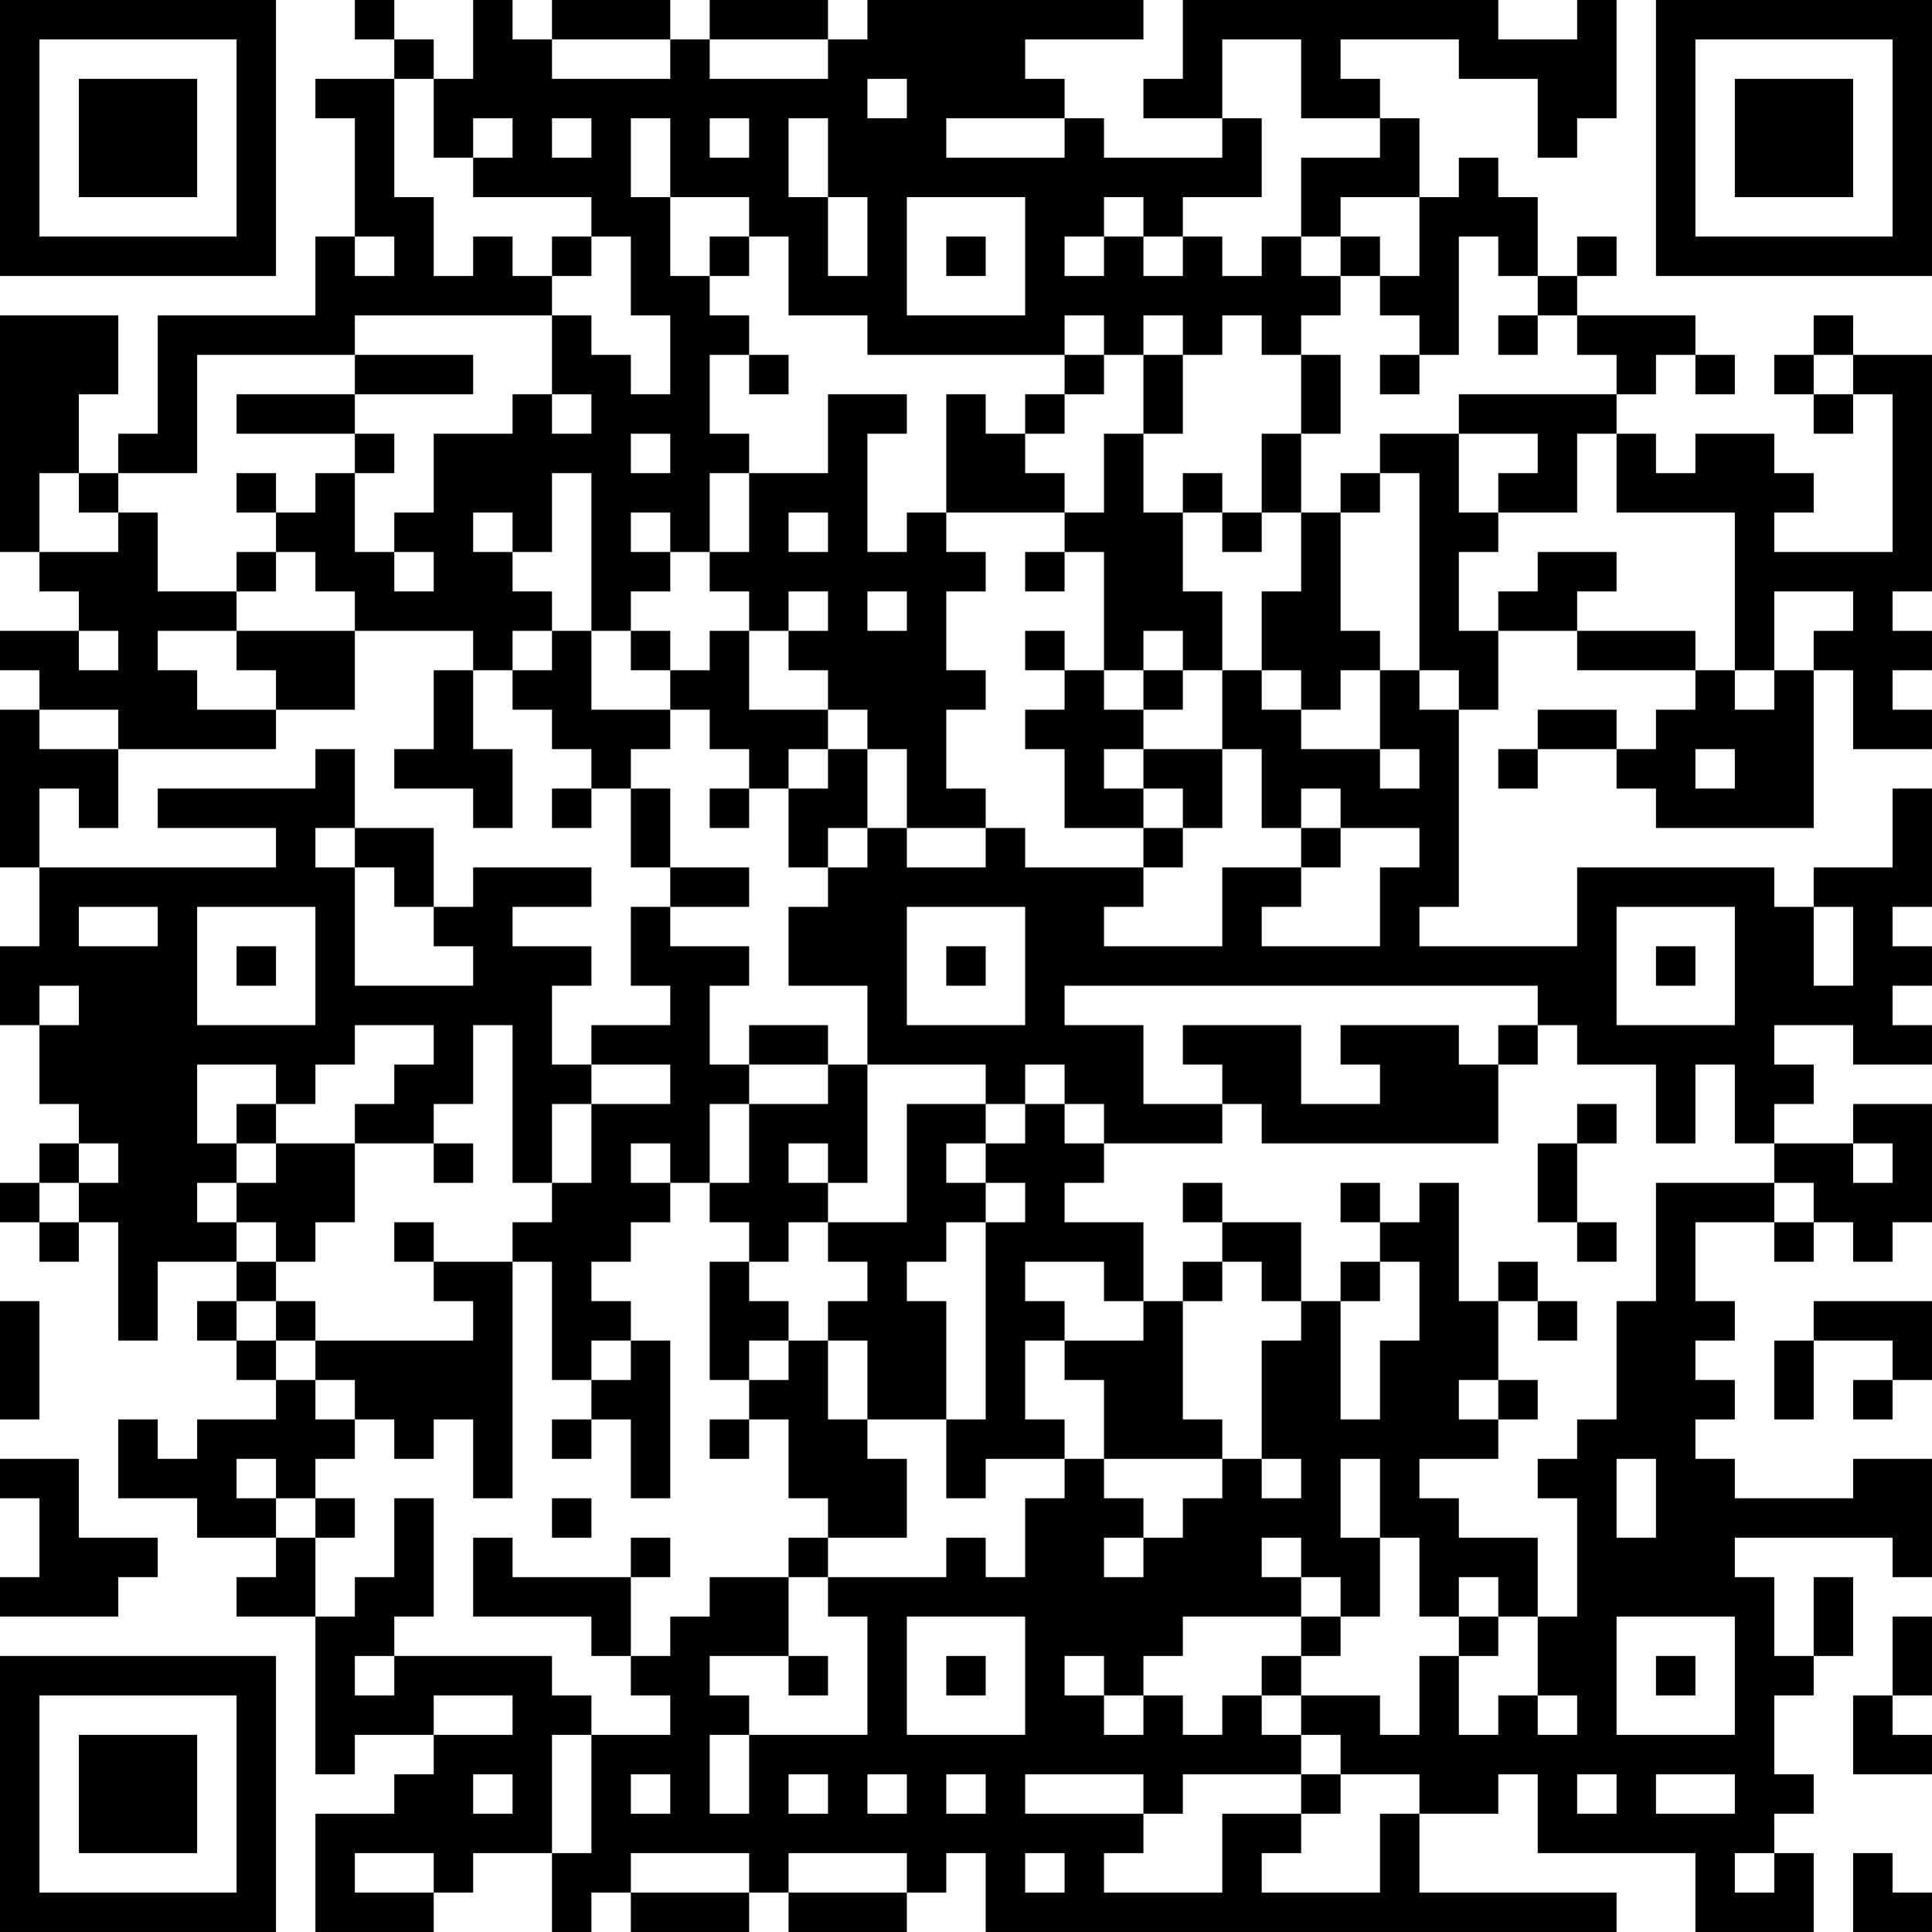 <?xml version="1.0" encoding="UTF-8"?>
<svg xmlns="http://www.w3.org/2000/svg" version="1.1" width="250" height="250" viewBox="0 0 250 250"><rect x="0" y="0" width="250" height="250" fill="#ffffff"/><g transform="scale(5.102)"><g transform="translate(0,0)"><path fill-rule="evenodd" d="M9 0L9 1L10 1L10 2L8 2L8 3L9 3L9 6L8 6L8 8L4 8L4 11L3 11L3 12L2 12L2 10L3 10L3 8L0 8L0 14L1 14L1 15L2 15L2 16L0 16L0 17L1 17L1 18L0 18L0 22L1 22L1 24L0 24L0 26L1 26L1 28L2 28L2 29L1 29L1 30L0 30L0 31L1 31L1 32L2 32L2 31L3 31L3 34L4 34L4 32L6 32L6 33L5 33L5 34L6 34L6 35L7 35L7 36L5 36L5 37L4 37L4 36L3 36L3 38L5 38L5 39L7 39L7 40L6 40L6 41L8 41L8 45L9 45L9 44L11 44L11 45L10 45L10 46L8 46L8 49L11 49L11 48L12 48L12 47L14 47L14 49L15 49L15 48L16 48L16 49L19 49L19 48L20 48L20 49L23 49L23 48L24 48L24 47L25 47L25 49L41 49L41 48L36 48L36 46L38 46L38 45L39 45L39 47L43 47L43 49L46 49L46 47L45 47L45 46L46 46L46 45L45 45L45 43L46 43L46 42L47 42L47 40L46 40L46 42L45 42L45 40L44 40L44 39L48 39L48 40L49 40L49 37L47 37L47 38L44 38L44 37L43 37L43 36L44 36L44 35L43 35L43 34L44 34L44 33L43 33L43 31L45 31L45 32L46 32L46 31L47 31L47 32L48 32L48 31L49 31L49 28L47 28L47 29L45 29L45 28L46 28L46 27L45 27L45 26L47 26L47 27L49 27L49 26L48 26L48 25L49 25L49 24L48 24L48 23L49 23L49 20L48 20L48 22L46 22L46 23L45 23L45 22L40 22L40 24L36 24L36 23L37 23L37 18L38 18L38 16L40 16L40 17L43 17L43 18L42 18L42 19L41 19L41 18L39 18L39 19L38 19L38 20L39 20L39 19L41 19L41 20L42 20L42 21L46 21L46 17L47 17L47 19L49 19L49 18L48 18L48 17L49 17L49 16L48 16L48 15L49 15L49 9L47 9L47 8L46 8L46 9L45 9L45 10L46 10L46 11L47 11L47 10L48 10L48 14L45 14L45 13L46 13L46 12L45 12L45 11L43 11L43 12L42 12L42 11L41 11L41 10L42 10L42 9L43 9L43 10L44 10L44 9L43 9L43 8L40 8L40 7L41 7L41 6L40 6L40 7L39 7L39 5L38 5L38 4L37 4L37 5L36 5L36 3L35 3L35 2L34 2L34 1L37 1L37 2L39 2L39 4L40 4L40 3L41 3L41 0L40 0L40 1L38 1L38 0L30 0L30 2L29 2L29 3L31 3L31 4L28 4L28 3L27 3L27 2L26 2L26 1L29 1L29 0L22 0L22 1L21 1L21 0L18 0L18 1L17 1L17 0L14 0L14 1L13 1L13 0L12 0L12 2L11 2L11 1L10 1L10 0ZM14 1L14 2L17 2L17 1ZM18 1L18 2L21 2L21 1ZM31 1L31 3L32 3L32 5L30 5L30 6L29 6L29 5L28 5L28 6L27 6L27 7L28 7L28 6L29 6L29 7L30 7L30 6L31 6L31 7L32 7L32 6L33 6L33 7L34 7L34 8L33 8L33 9L32 9L32 8L31 8L31 9L30 9L30 8L29 8L29 9L28 9L28 8L27 8L27 9L22 9L22 8L20 8L20 6L19 6L19 5L17 5L17 3L16 3L16 5L17 5L17 7L18 7L18 8L19 8L19 9L18 9L18 11L19 11L19 12L18 12L18 14L17 14L17 13L16 13L16 14L17 14L17 15L16 15L16 16L15 16L15 12L14 12L14 14L13 14L13 13L12 13L12 14L13 14L13 15L14 15L14 16L13 16L13 17L12 17L12 16L9 16L9 15L8 15L8 14L7 14L7 13L8 13L8 12L9 12L9 14L10 14L10 15L11 15L11 14L10 14L10 13L11 13L11 11L13 11L13 10L14 10L14 11L15 11L15 10L14 10L14 8L15 8L15 9L16 9L16 10L17 10L17 8L16 8L16 6L15 6L15 5L12 5L12 4L13 4L13 3L12 3L12 4L11 4L11 2L10 2L10 5L11 5L11 7L12 7L12 6L13 6L13 7L14 7L14 8L9 8L9 9L5 9L5 12L3 12L3 13L2 13L2 12L1 12L1 14L3 14L3 13L4 13L4 15L6 15L6 16L4 16L4 17L5 17L5 18L7 18L7 19L3 19L3 18L1 18L1 19L3 19L3 21L2 21L2 20L1 20L1 22L7 22L7 21L4 21L4 20L8 20L8 19L9 19L9 21L8 21L8 22L9 22L9 25L12 25L12 24L11 24L11 23L12 23L12 22L15 22L15 23L13 23L13 24L15 24L15 25L14 25L14 27L15 27L15 28L14 28L14 30L13 30L13 26L12 26L12 28L11 28L11 29L9 29L9 28L10 28L10 27L11 27L11 26L9 26L9 27L8 27L8 28L7 28L7 27L5 27L5 29L6 29L6 30L5 30L5 31L6 31L6 32L7 32L7 33L6 33L6 34L7 34L7 35L8 35L8 36L9 36L9 37L8 37L8 38L7 38L7 37L6 37L6 38L7 38L7 39L8 39L8 41L9 41L9 40L10 40L10 38L11 38L11 41L10 41L10 42L9 42L9 43L10 43L10 42L14 42L14 43L15 43L15 44L14 44L14 47L15 47L15 44L17 44L17 43L16 43L16 42L17 42L17 41L18 41L18 40L20 40L20 42L18 42L18 43L19 43L19 44L18 44L18 46L19 46L19 44L22 44L22 41L21 41L21 40L24 40L24 39L25 39L25 40L26 40L26 38L27 38L27 37L28 37L28 38L29 38L29 39L28 39L28 40L29 40L29 39L30 39L30 38L31 38L31 37L32 37L32 38L33 38L33 37L32 37L32 34L33 34L33 33L34 33L34 36L35 36L35 34L36 34L36 32L35 32L35 31L36 31L36 30L37 30L37 33L38 33L38 35L37 35L37 36L38 36L38 37L36 37L36 38L37 38L37 39L39 39L39 41L38 41L38 40L37 40L37 41L36 41L36 39L35 39L35 37L34 37L34 39L35 39L35 41L34 41L34 40L33 40L33 39L32 39L32 40L33 40L33 41L30 41L30 42L29 42L29 43L28 43L28 42L27 42L27 43L28 43L28 44L29 44L29 43L30 43L30 44L31 44L31 43L32 43L32 44L33 44L33 45L30 45L30 46L29 46L29 45L26 45L26 46L29 46L29 47L28 47L28 48L31 48L31 46L33 46L33 47L32 47L32 48L35 48L35 46L36 46L36 45L34 45L34 44L33 44L33 43L35 43L35 44L36 44L36 42L37 42L37 44L38 44L38 43L39 43L39 44L40 44L40 43L39 43L39 41L40 41L40 38L39 38L39 37L40 37L40 36L41 36L41 33L42 33L42 30L45 30L45 31L46 31L46 30L45 30L45 29L44 29L44 27L43 27L43 29L42 29L42 27L40 27L40 26L39 26L39 25L27 25L27 26L29 26L29 28L31 28L31 29L28 29L28 28L27 28L27 27L26 27L26 28L25 28L25 27L22 27L22 25L20 25L20 23L21 23L21 22L22 22L22 21L23 21L23 22L25 22L25 21L26 21L26 22L29 22L29 23L28 23L28 24L31 24L31 22L33 22L33 23L32 23L32 24L35 24L35 22L36 22L36 21L34 21L34 20L33 20L33 21L32 21L32 19L31 19L31 17L32 17L32 18L33 18L33 19L35 19L35 20L36 20L36 19L35 19L35 17L36 17L36 18L37 18L37 17L36 17L36 12L35 12L35 11L37 11L37 13L38 13L38 14L37 14L37 16L38 16L38 15L39 15L39 14L41 14L41 15L40 15L40 16L43 16L43 17L44 17L44 18L45 18L45 17L46 17L46 16L47 16L47 15L45 15L45 17L44 17L44 13L41 13L41 11L40 11L40 13L38 13L38 12L39 12L39 11L37 11L37 10L41 10L41 9L40 9L40 8L39 8L39 7L38 7L38 6L37 6L37 9L36 9L36 8L35 8L35 7L36 7L36 5L34 5L34 6L33 6L33 4L35 4L35 3L33 3L33 1ZM22 2L22 3L23 3L23 2ZM14 3L14 4L15 4L15 3ZM18 3L18 4L19 4L19 3ZM20 3L20 5L21 5L21 7L22 7L22 5L21 5L21 3ZM24 3L24 4L27 4L27 3ZM23 5L23 8L26 8L26 5ZM9 6L9 7L10 7L10 6ZM14 6L14 7L15 7L15 6ZM18 6L18 7L19 7L19 6ZM24 6L24 7L25 7L25 6ZM34 6L34 7L35 7L35 6ZM38 8L38 9L39 9L39 8ZM9 9L9 10L6 10L6 11L9 11L9 12L10 12L10 11L9 11L9 10L12 10L12 9ZM19 9L19 10L20 10L20 9ZM27 9L27 10L26 10L26 11L25 11L25 10L24 10L24 13L23 13L23 14L22 14L22 11L23 11L23 10L21 10L21 12L19 12L19 14L18 14L18 15L19 15L19 16L18 16L18 17L17 17L17 16L16 16L16 17L17 17L17 18L15 18L15 16L14 16L14 17L13 17L13 18L14 18L14 19L15 19L15 20L14 20L14 21L15 21L15 20L16 20L16 22L17 22L17 23L16 23L16 25L17 25L17 26L15 26L15 27L17 27L17 28L15 28L15 30L14 30L14 31L13 31L13 32L11 32L11 31L10 31L10 32L11 32L11 33L12 33L12 34L8 34L8 33L7 33L7 34L8 34L8 35L9 35L9 36L10 36L10 37L11 37L11 36L12 36L12 38L13 38L13 32L14 32L14 35L15 35L15 36L14 36L14 37L15 37L15 36L16 36L16 38L17 38L17 34L16 34L16 33L15 33L15 32L16 32L16 31L17 31L17 30L18 30L18 31L19 31L19 32L18 32L18 35L19 35L19 36L18 36L18 37L19 37L19 36L20 36L20 38L21 38L21 39L20 39L20 40L21 40L21 39L23 39L23 37L22 37L22 36L24 36L24 38L25 38L25 37L27 37L27 36L26 36L26 34L27 34L27 35L28 35L28 37L31 37L31 36L30 36L30 33L31 33L31 32L32 32L32 33L33 33L33 31L31 31L31 30L30 30L30 31L31 31L31 32L30 32L30 33L29 33L29 31L27 31L27 30L28 30L28 29L27 29L27 28L26 28L26 29L25 29L25 28L23 28L23 31L21 31L21 30L22 30L22 27L21 27L21 26L19 26L19 27L18 27L18 25L19 25L19 24L17 24L17 23L19 23L19 22L17 22L17 20L16 20L16 19L17 19L17 18L18 18L18 19L19 19L19 20L18 20L18 21L19 21L19 20L20 20L20 22L21 22L21 21L22 21L22 19L23 19L23 21L25 21L25 20L24 20L24 18L25 18L25 17L24 17L24 15L25 15L25 14L24 14L24 13L27 13L27 14L26 14L26 15L27 15L27 14L28 14L28 17L27 17L27 16L26 16L26 17L27 17L27 18L26 18L26 19L27 19L27 21L29 21L29 22L30 22L30 21L31 21L31 19L29 19L29 18L30 18L30 17L31 17L31 15L30 15L30 13L31 13L31 14L32 14L32 13L33 13L33 15L32 15L32 17L33 17L33 18L34 18L34 17L35 17L35 16L34 16L34 13L35 13L35 12L34 12L34 13L33 13L33 11L34 11L34 9L33 9L33 11L32 11L32 13L31 13L31 12L30 12L30 13L29 13L29 11L30 11L30 9L29 9L29 11L28 11L28 13L27 13L27 12L26 12L26 11L27 11L27 10L28 10L28 9ZM35 9L35 10L36 10L36 9ZM46 9L46 10L47 10L47 9ZM16 11L16 12L17 12L17 11ZM6 12L6 13L7 13L7 12ZM20 13L20 14L21 14L21 13ZM6 14L6 15L7 15L7 14ZM20 15L20 16L19 16L19 18L21 18L21 19L20 19L20 20L21 20L21 19L22 19L22 18L21 18L21 17L20 17L20 16L21 16L21 15ZM22 15L22 16L23 16L23 15ZM2 16L2 17L3 17L3 16ZM6 16L6 17L7 17L7 18L9 18L9 16ZM29 16L29 17L28 17L28 18L29 18L29 17L30 17L30 16ZM11 17L11 19L10 19L10 20L12 20L12 21L13 21L13 19L12 19L12 17ZM28 19L28 20L29 20L29 21L30 21L30 20L29 20L29 19ZM43 19L43 20L44 20L44 19ZM9 21L9 22L10 22L10 23L11 23L11 21ZM33 21L33 22L34 22L34 21ZM2 23L2 24L4 24L4 23ZM5 23L5 26L8 26L8 23ZM23 23L23 26L26 26L26 23ZM41 23L41 26L44 26L44 23ZM46 23L46 25L47 25L47 23ZM6 24L6 25L7 25L7 24ZM24 24L24 25L25 25L25 24ZM42 24L42 25L43 25L43 24ZM1 25L1 26L2 26L2 25ZM30 26L30 27L31 27L31 28L32 28L32 29L38 29L38 27L39 27L39 26L38 26L38 27L37 27L37 26L34 26L34 27L35 27L35 28L33 28L33 26ZM19 27L19 28L18 28L18 30L19 30L19 28L21 28L21 27ZM6 28L6 29L7 29L7 30L6 30L6 31L7 31L7 32L8 32L8 31L9 31L9 29L7 29L7 28ZM40 28L40 29L39 29L39 31L40 31L40 32L41 32L41 31L40 31L40 29L41 29L41 28ZM2 29L2 30L1 30L1 31L2 31L2 30L3 30L3 29ZM11 29L11 30L12 30L12 29ZM16 29L16 30L17 30L17 29ZM20 29L20 30L21 30L21 29ZM24 29L24 30L25 30L25 31L24 31L24 32L23 32L23 33L24 33L24 36L25 36L25 31L26 31L26 30L25 30L25 29ZM47 29L47 30L48 30L48 29ZM34 30L34 31L35 31L35 30ZM20 31L20 32L19 32L19 33L20 33L20 34L19 34L19 35L20 35L20 34L21 34L21 36L22 36L22 34L21 34L21 33L22 33L22 32L21 32L21 31ZM26 32L26 33L27 33L27 34L29 34L29 33L28 33L28 32ZM34 32L34 33L35 33L35 32ZM38 32L38 33L39 33L39 34L40 34L40 33L39 33L39 32ZM0 33L0 36L1 36L1 33ZM46 33L46 34L45 34L45 36L46 36L46 34L48 34L48 35L47 35L47 36L48 36L48 35L49 35L49 33ZM15 34L15 35L16 35L16 34ZM38 35L38 36L39 36L39 35ZM0 37L0 38L1 38L1 40L0 40L0 41L3 41L3 40L4 40L4 39L2 39L2 37ZM41 37L41 39L42 39L42 37ZM8 38L8 39L9 39L9 38ZM14 38L14 39L15 39L15 38ZM12 39L12 41L15 41L15 42L16 42L16 40L17 40L17 39L16 39L16 40L13 40L13 39ZM23 41L23 44L26 44L26 41ZM33 41L33 42L32 42L32 43L33 43L33 42L34 42L34 41ZM37 41L37 42L38 42L38 41ZM41 41L41 44L44 44L44 41ZM48 41L48 43L47 43L47 45L49 45L49 44L48 44L48 43L49 43L49 41ZM20 42L20 43L21 43L21 42ZM24 42L24 43L25 43L25 42ZM42 42L42 43L43 43L43 42ZM11 43L11 44L13 44L13 43ZM12 45L12 46L13 46L13 45ZM16 45L16 46L17 46L17 45ZM20 45L20 46L21 46L21 45ZM22 45L22 46L23 46L23 45ZM24 45L24 46L25 46L25 45ZM33 45L33 46L34 46L34 45ZM40 45L40 46L41 46L41 45ZM42 45L42 46L44 46L44 45ZM9 47L9 48L11 48L11 47ZM16 47L16 48L19 48L19 47ZM20 47L20 48L23 48L23 47ZM26 47L26 48L27 48L27 47ZM44 47L44 48L45 48L45 47ZM47 47L47 49L49 49L49 48L48 48L48 47ZM0 0L0 7L7 7L7 0ZM1 1L1 6L6 6L6 1ZM2 2L2 5L5 5L5 2ZM42 0L42 7L49 7L49 0ZM43 1L43 6L48 6L48 1ZM44 2L44 5L47 5L47 2ZM0 42L0 49L7 49L7 42ZM1 43L1 48L6 48L6 43ZM2 44L2 47L5 47L5 44Z" fill="#000000"/></g></g></svg>
